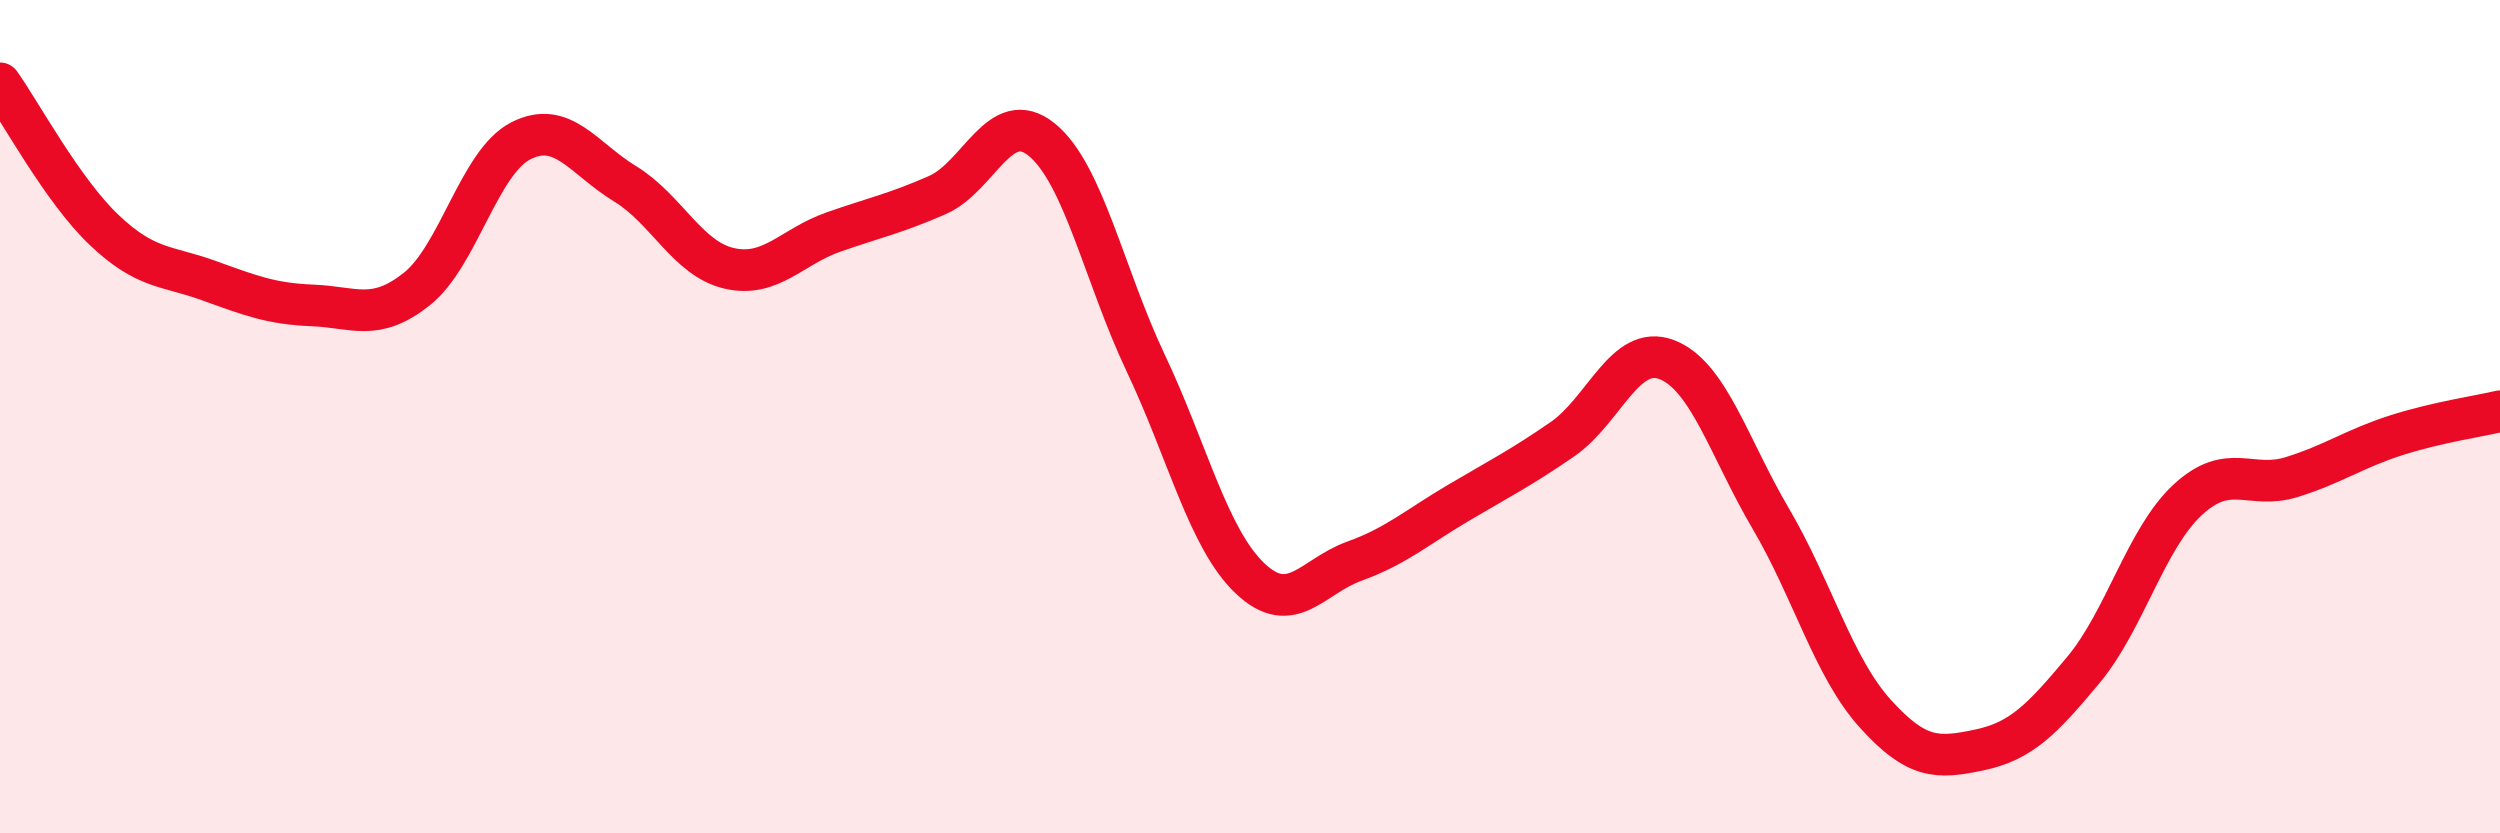 
    <svg width="60" height="20" viewBox="0 0 60 20" xmlns="http://www.w3.org/2000/svg">
      <path
        d="M 0,2 C 0.5,2.7 1.5,4.57 2.5,5.52 C 3.5,6.47 4,6.37 5,6.73 C 6,7.09 6.5,7.29 7.5,7.33 C 8.5,7.37 9,7.73 10,6.94 C 11,6.15 11.5,3.89 12.5,3.38 C 13.5,2.87 14,3.8 15,4.41 C 16,5.02 16.5,6.21 17.5,6.44 C 18.5,6.67 19,5.92 20,5.57 C 21,5.22 21.5,5.12 22.5,4.68 C 23.5,4.24 24,2.54 25,3.35 C 26,4.16 26.5,6.61 27.5,8.72 C 28.5,10.83 29,12.93 30,13.88 C 31,14.83 31.5,13.83 32.5,13.47 C 33.5,13.11 34,12.66 35,12.07 C 36,11.48 36.5,11.23 37.5,10.54 C 38.5,9.85 39,8.25 40,8.63 C 41,9.01 41.5,10.75 42.5,12.45 C 43.5,14.15 44,16.01 45,17.12 C 46,18.23 46.5,18.21 47.5,18 C 48.5,17.79 49,17.28 50,16.08 C 51,14.88 51.5,12.93 52.5,12 C 53.5,11.07 54,11.76 55,11.45 C 56,11.14 56.5,10.77 57.5,10.45 C 58.5,10.13 59.5,9.99 60,9.87L60 20L0 20Z"
        fill="#EB0A25"
        opacity="0.1"
        stroke-linecap="round"
        stroke-linejoin="round"
      />
      <path
        d="M 0,2 C 0.5,2.7 1.5,4.57 2.5,5.52 C 3.5,6.47 4,6.37 5,6.73 C 6,7.09 6.5,7.29 7.5,7.33 C 8.5,7.37 9,7.73 10,6.94 C 11,6.15 11.5,3.89 12.5,3.38 C 13.5,2.87 14,3.8 15,4.41 C 16,5.02 16.5,6.21 17.5,6.44 C 18.5,6.67 19,5.92 20,5.57 C 21,5.22 21.5,5.12 22.5,4.68 C 23.5,4.24 24,2.54 25,3.35 C 26,4.16 26.5,6.61 27.5,8.72 C 28.5,10.83 29,12.93 30,13.88 C 31,14.83 31.5,13.83 32.5,13.47 C 33.5,13.11 34,12.66 35,12.07 C 36,11.48 36.5,11.23 37.5,10.54 C 38.5,9.85 39,8.25 40,8.63 C 41,9.01 41.5,10.75 42.5,12.45 C 43.5,14.15 44,16.01 45,17.12 C 46,18.23 46.5,18.21 47.5,18 C 48.5,17.79 49,17.28 50,16.08 C 51,14.88 51.5,12.93 52.5,12 C 53.5,11.07 54,11.76 55,11.45 C 56,11.14 56.5,10.77 57.5,10.45 C 58.5,10.13 59.5,9.99 60,9.87"
        stroke="#EB0A25"
        stroke-width="1"
        fill="none"
        stroke-linecap="round"
        stroke-linejoin="round"
      />
    </svg>
  